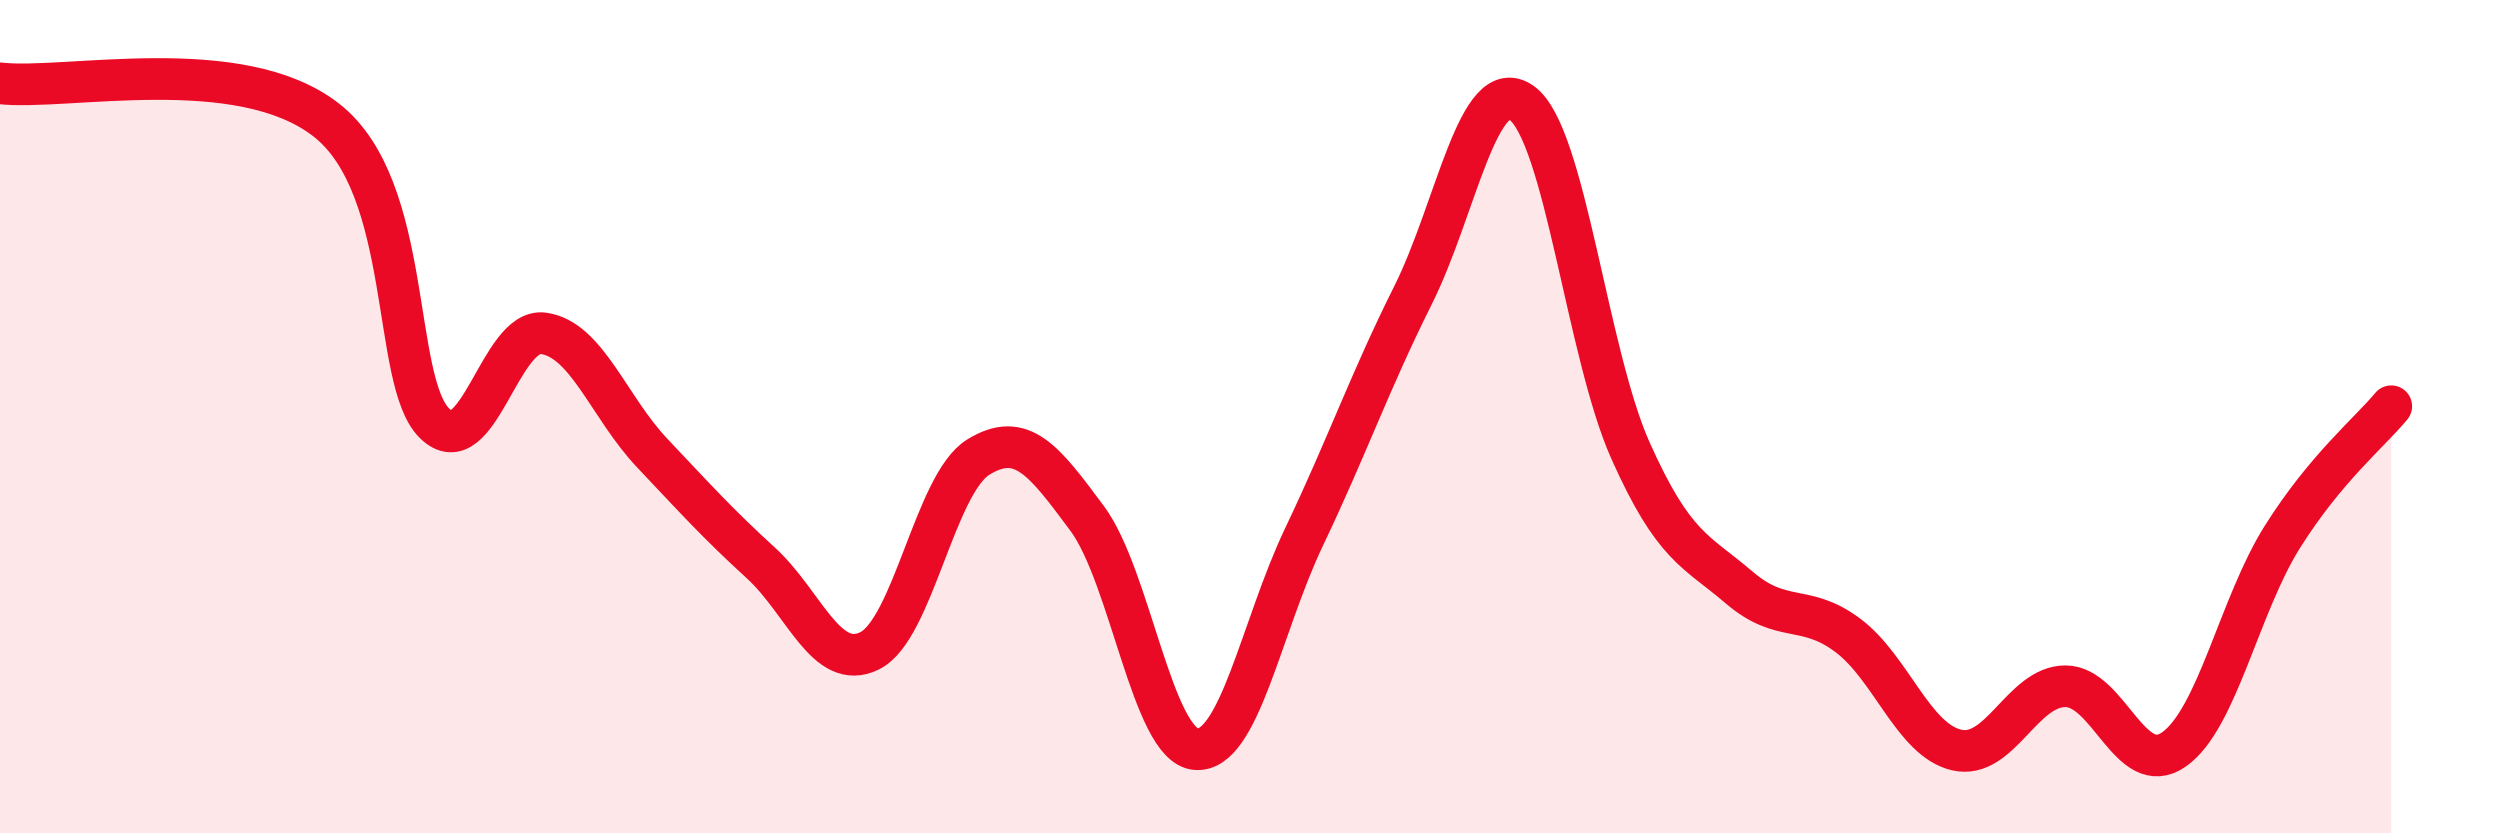 
    <svg width="60" height="20" viewBox="0 0 60 20" xmlns="http://www.w3.org/2000/svg">
      <path
        d="M 0,2 C 1.57,2.18 5.74,1.25 7.83,2.88 C 9.92,4.51 9.39,9.14 10.43,10.16 C 11.47,11.18 12,7.86 13.04,8 C 14.08,8.14 14.61,9.77 15.65,10.87 C 16.69,11.97 17.22,12.56 18.26,13.51 C 19.3,14.46 19.83,16.13 20.87,15.62 C 21.91,15.11 22.44,11.61 23.48,10.97 C 24.52,10.33 25.05,11.04 26.09,12.44 C 27.13,13.84 27.66,17.89 28.7,17.98 C 29.74,18.07 30.26,15.06 31.3,12.88 C 32.34,10.7 32.87,9.17 33.91,7.09 C 34.95,5.01 35.48,1.73 36.52,2.47 C 37.56,3.21 38.09,8.48 39.13,10.81 C 40.17,13.14 40.7,13.21 41.74,14.1 C 42.78,14.99 43.31,14.47 44.35,15.25 C 45.39,16.03 45.92,17.76 46.96,18 C 48,18.24 48.53,16.47 49.57,16.47 C 50.61,16.47 51.13,18.71 52.17,17.99 C 53.21,17.27 53.74,14.53 54.78,12.88 C 55.82,11.23 56.87,10.38 57.39,9.75L57.39 20L0 20Z"
        fill="#EB0A25"
        opacity="0.1"
        stroke-linecap="round"
        stroke-linejoin="round"
      />
      <path
        d="M 0,2 C 1.57,2.18 5.74,1.25 7.83,2.88 C 9.92,4.51 9.39,9.14 10.43,10.16 C 11.47,11.18 12,7.86 13.04,8 C 14.08,8.14 14.61,9.77 15.65,10.87 C 16.69,11.97 17.22,12.56 18.26,13.51 C 19.3,14.46 19.83,16.13 20.87,15.62 C 21.91,15.11 22.44,11.61 23.48,10.97 C 24.52,10.33 25.05,11.04 26.09,12.44 C 27.13,13.84 27.66,17.89 28.7,17.98 C 29.74,18.07 30.26,15.06 31.3,12.88 C 32.34,10.7 32.87,9.17 33.91,7.09 C 34.95,5.01 35.48,1.73 36.52,2.47 C 37.56,3.21 38.09,8.48 39.13,10.81 C 40.17,13.14 40.7,13.21 41.74,14.1 C 42.78,14.99 43.31,14.47 44.35,15.25 C 45.39,16.03 45.92,17.76 46.96,18 C 48,18.24 48.53,16.47 49.57,16.47 C 50.61,16.47 51.13,18.71 52.17,17.99 C 53.21,17.27 53.74,14.53 54.78,12.88 C 55.82,11.23 56.87,10.38 57.39,9.75"
        stroke="#EB0A25"
        stroke-width="1"
        fill="none"
        stroke-linecap="round"
        stroke-linejoin="round"
      />
    </svg>
  